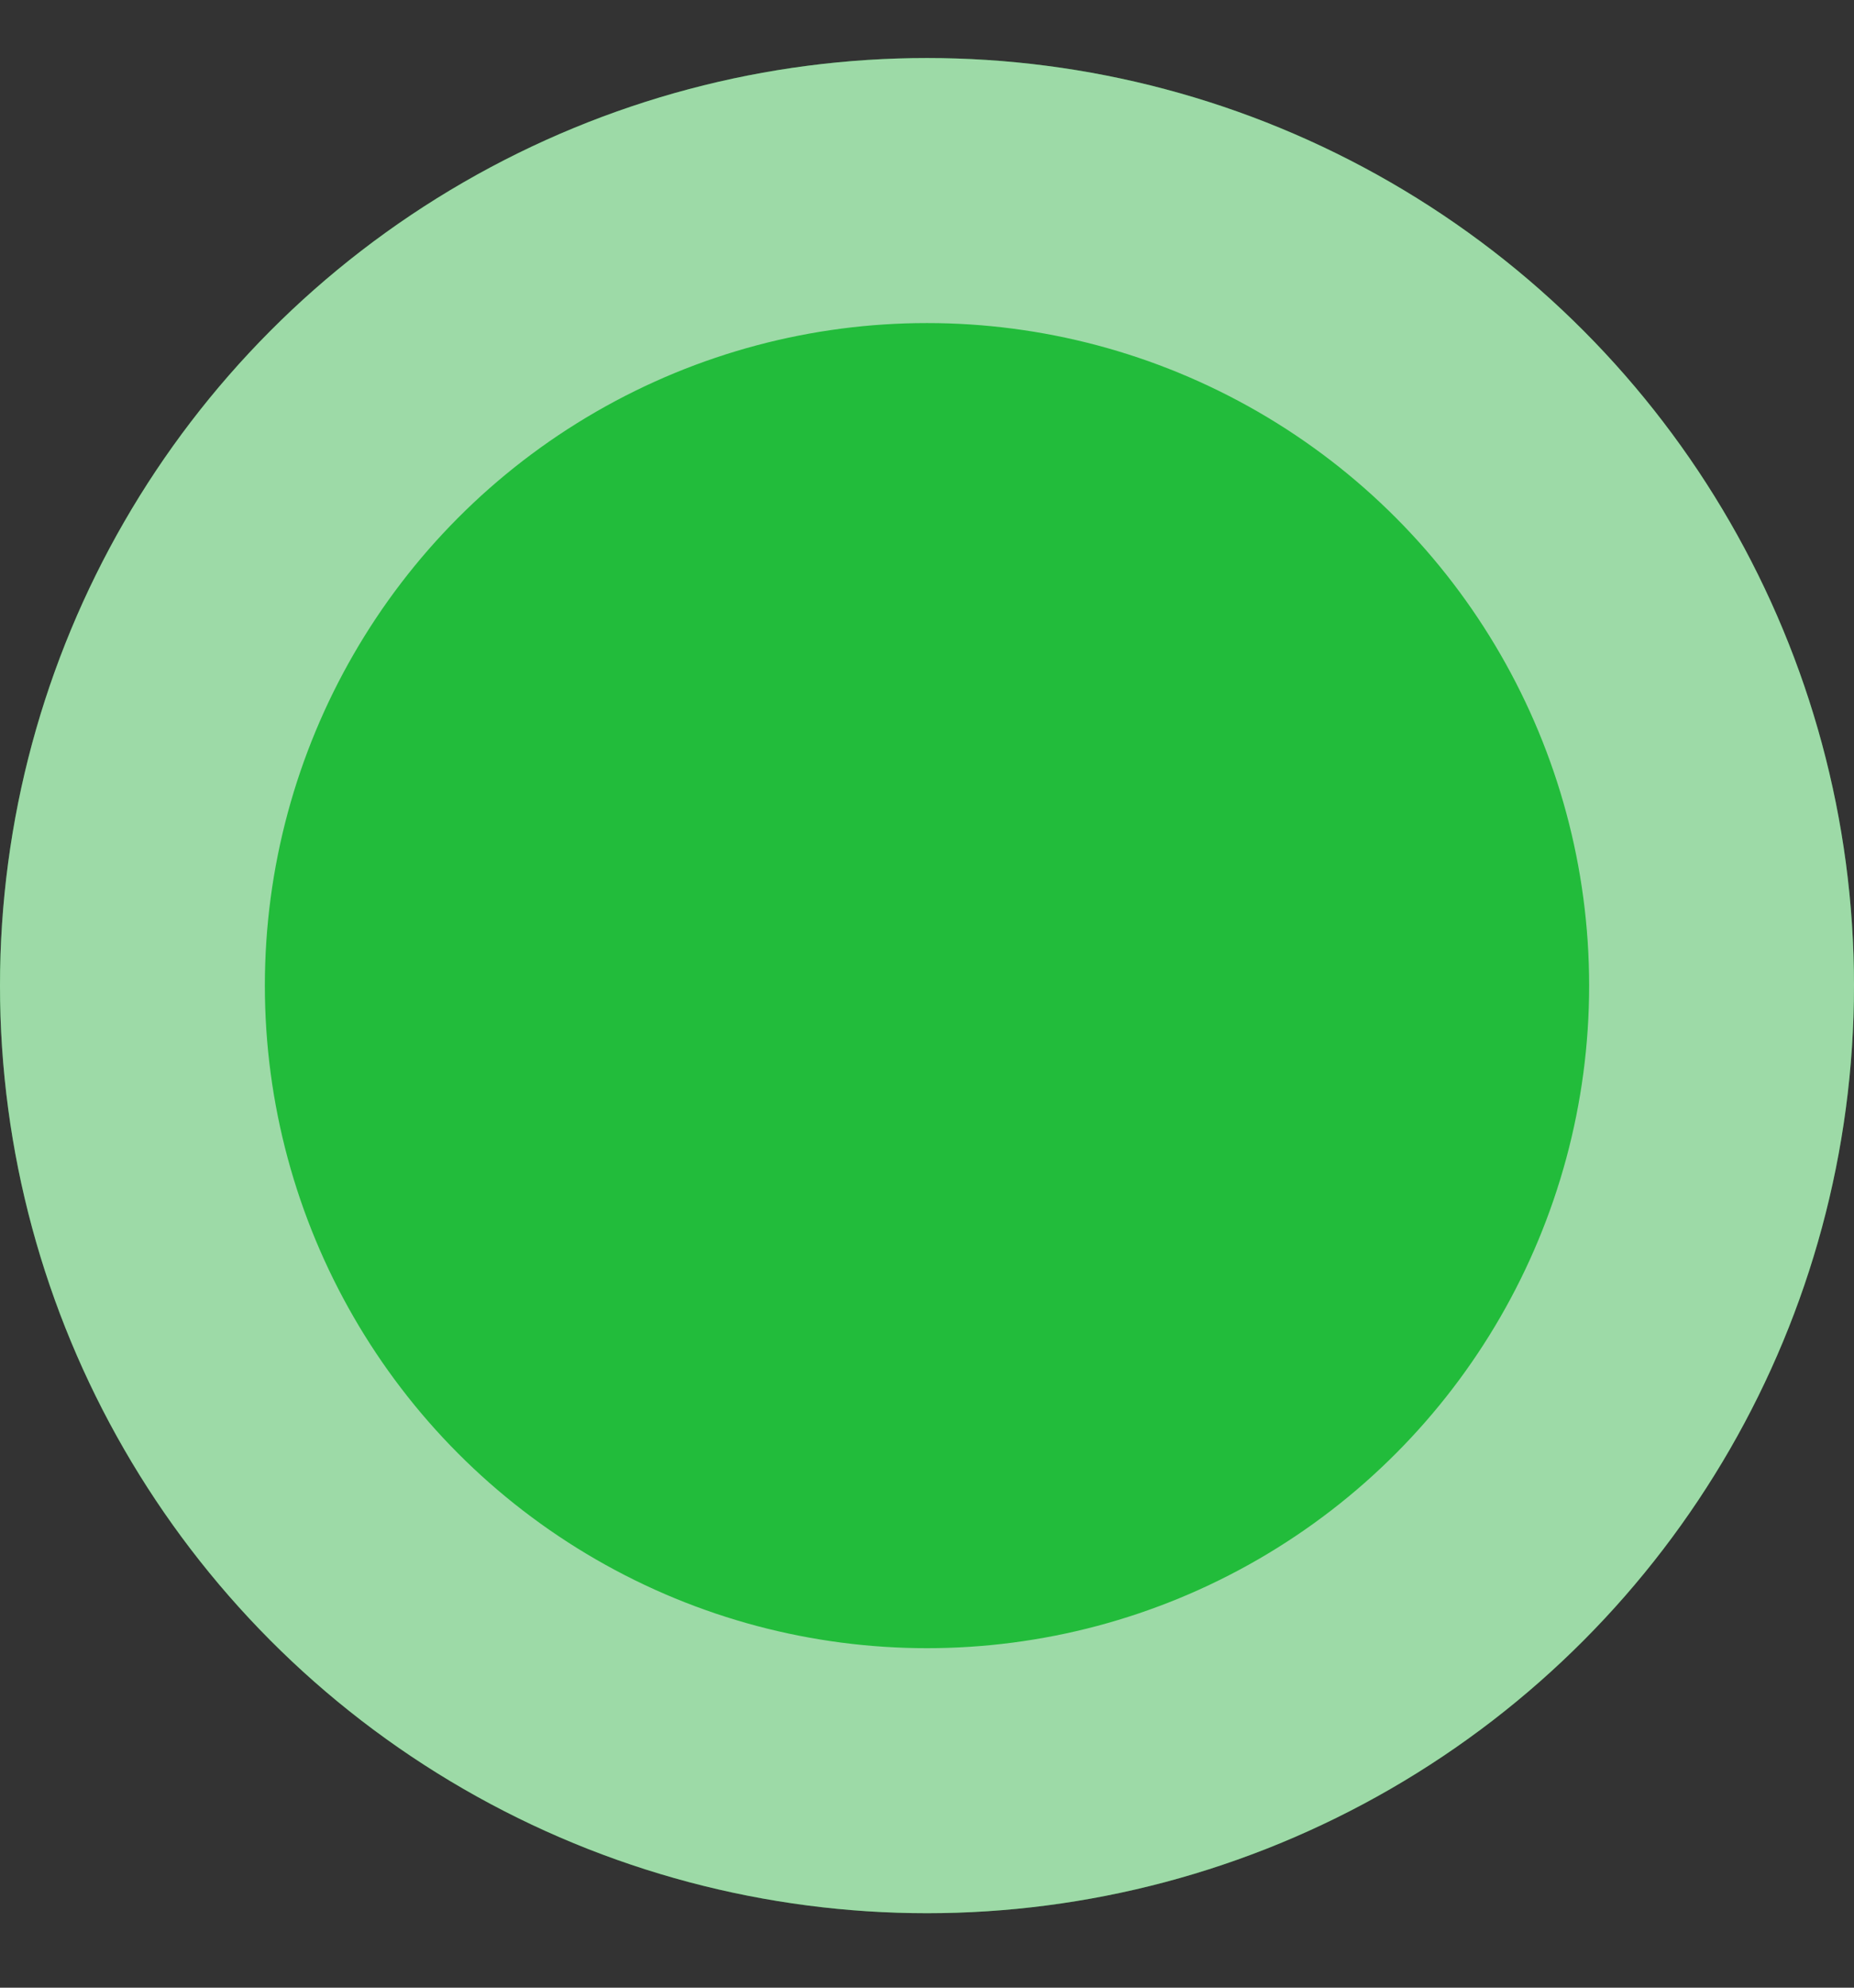 <svg width="14" height="15" viewBox="0 0 14 15" fill="none" xmlns="http://www.w3.org/2000/svg">
<rect x="0" y="0" width="14" height="15" fill="#333333" stroke="none"/>
<circle cx="7" cy="7.438" r="7" fill="#22BC3B"/>
<circle cx="7" cy="7.438" r="6" stroke="#EEEEEE" stroke-opacity="0.6" stroke-width="2"/>
</svg>
